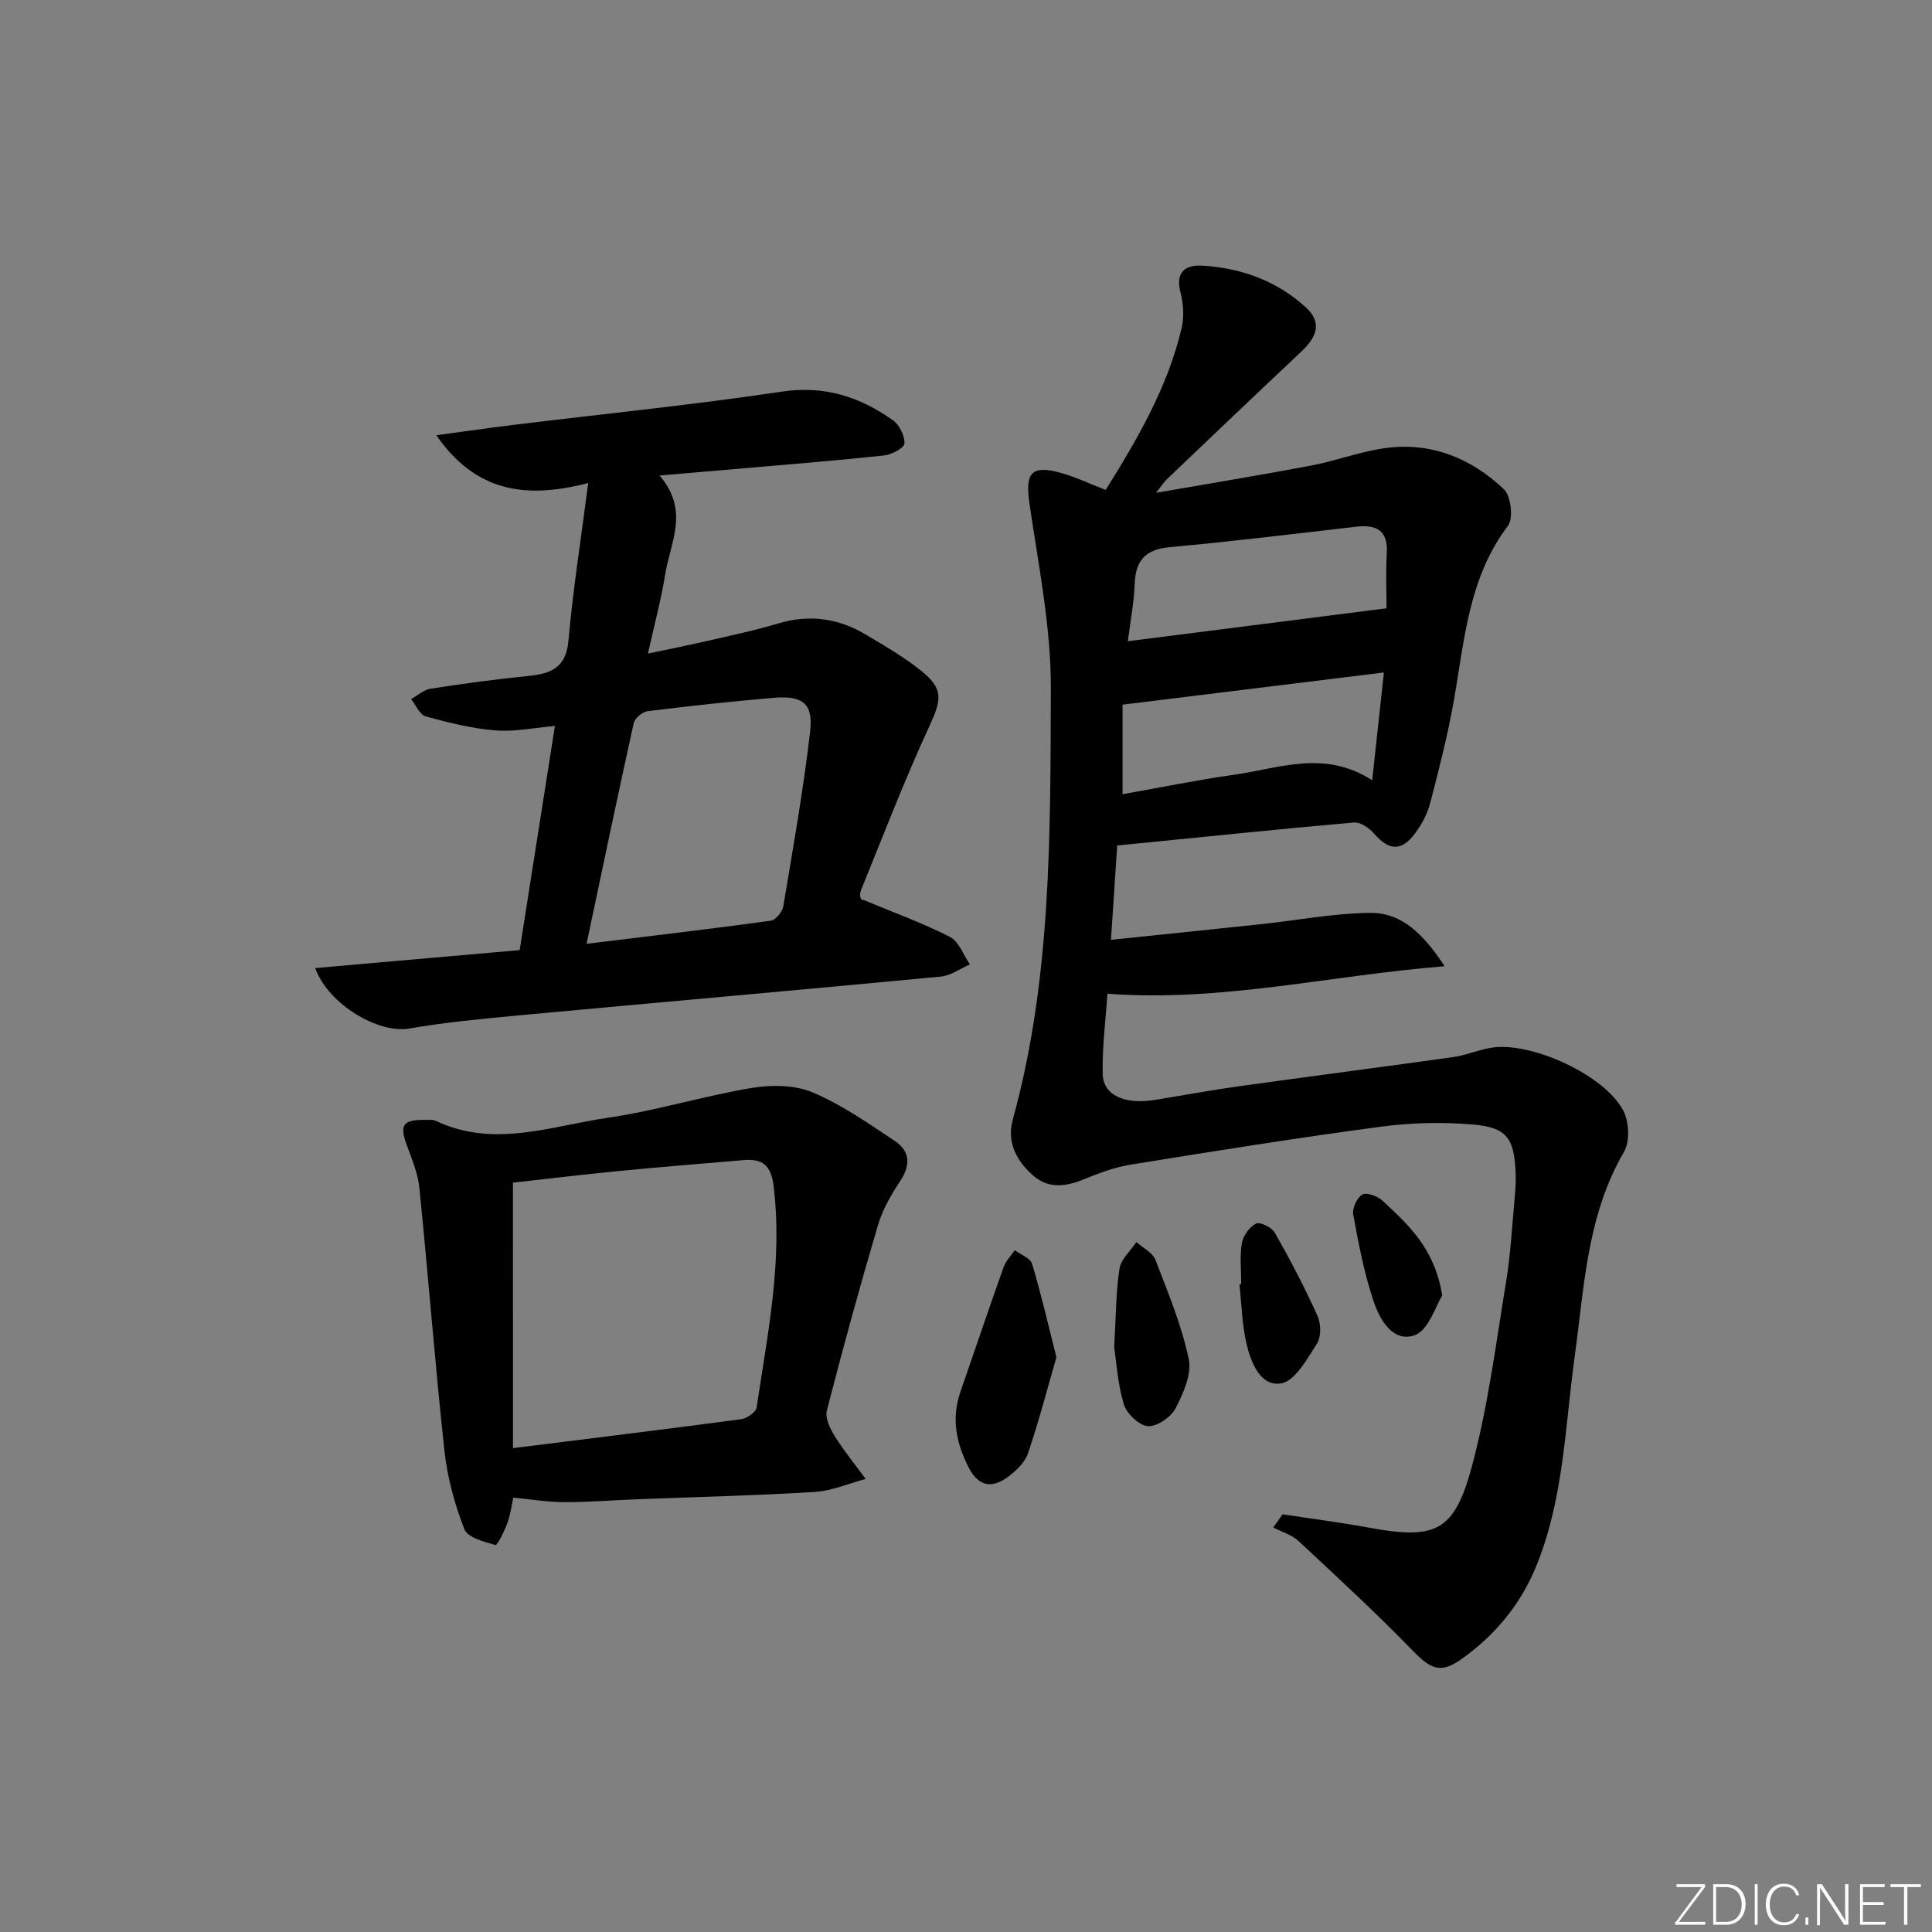 <svg enable-background="new 0 0 400 400" viewBox="0 0 400 400" xmlns="http://www.w3.org/2000/svg"><rect x="0" y="0" width="400" height="400" fill="#808080" stroke="none"/><g fill="#fafbfc"><path d="m346.9 398 5.4-7.3h-5.2v-.6h5.9v.6l-5.4 7.2h5.5l-.1.6h-6.2v-.5z"/><path d="m354.7 390.1h2.8c2.3 0 3.9 1.6 3.9 4.1s-1.6 4.3-3.9 4.3h-2.8zm.6 7.8h2c2.2 0 3.3-1.6 3.3-3.6 0-1.8-1-3.6-3.3-3.6h-2z"/><path d="m363.9 390.1v8.4h-.6v-8.4z"/><path d="m372.5 396.3c-.4 1.3-1.4 2.3-3.2 2.3-2.4 0-3.7-1.9-3.7-4.3 0-2.3 1.2-4.3 3.7-4.3 1.8 0 2.9 1 3.2 2.4h-.6c-.4-1.1-1.1-1.8-2.5-1.8-2.1 0-3 1.9-3 3.7s.9 3.7 3 3.7c1.4 0 2.1-.7 2.5-1.7z"/><path d="m373.8 398.5v-1.5h.6v1.5z"/><path d="m376.2 398.5v-8.4h1c1.3 2 4.4 6.7 4.9 7.6-.1-1.2-.1-2.4-.1-3.8v-3.8h.7v8.4h-.9c-1.2-1.9-4.4-6.8-5-7.7.1 1.1 0 2.3 0 3.9v3.9h-.6z"/><path d="m390 394.4h-4.3v3.5h4.7l-.1.6h-5.2v-8.4h5.1v.6h-4.5v3.1h4.3z"/><path d="m394.2 390.7h-2.8v-.6h6.3v.6h-2.8v7.8h-.7z"/></g><path d="m265.55 313.52c5.87.9 11.77 1.65 17.61 2.72 14.03 2.58 17.9 1.03 21.59-12.68 3.34-12.44 4.96-25.36 7.06-38.11.94-5.72 1.24-11.56 1.78-17.34.17-1.82.29-3.66.2-5.48-.34-6.93-1.79-9.17-8.63-9.79-6.39-.58-12.98-.41-19.35.44-17.27 2.3-34.49 5.06-51.69 7.84-3.4.55-6.74 1.82-9.95 3.13-3.69 1.51-7.23 1.82-10.3-.89-3.39-2.99-5.48-6.88-4.2-11.51 8.08-29.23 7.77-59.26 7.9-89.14.05-12.83-2.58-25.71-4.44-38.51-.9-6.18.33-7.96 6.28-6.36 3.15.85 6.14 2.3 9.51 3.59 6.51-10.42 12.8-21.15 15.71-33.45.55-2.33.41-5.05-.21-7.38-1.14-4.31 1.02-5.81 4.54-5.6 7.99.49 15.32 3.11 21.33 8.57 3.26 2.96 2.71 5.88-.89 9.25-9.35 8.77-18.61 17.64-27.89 26.48-.46.43-.8.99-2.17 2.73 11.55-2.01 21.85-3.69 32.11-5.64 5.2-.99 10.25-2.93 15.47-3.63 9.44-1.26 17.71 2.13 24.44 8.53 1.47 1.4 2.01 6.03.85 7.56-8.18 10.81-9 23.67-11.21 36.22-1.27 7.17-3.08 14.25-4.92 21.3-.57 2.18-1.75 4.33-3.1 6.16-2.79 3.79-5.42 3.6-8.48.07-1-1.15-2.82-2.43-4.15-2.31-16.18 1.42-32.34 3.1-49.04 4.76-.39 5.85-.81 12.21-1.3 19.53 10.95-1.14 21.14-2.18 31.32-3.27 7.42-.79 14.83-2.22 22.26-2.31 6.57-.08 11.05 4.27 15.5 11.05-23.84 1.9-46.1 7.45-69.81 5.69-.34 5.17-1.09 10.88-.98 16.57.09 4.51 4.57 6.45 10.99 5.39 5.73-.94 11.45-2 17.2-2.8 14.8-2.06 29.63-3.97 44.43-6.05 2.6-.37 5.1-1.46 7.7-1.91 8.25-1.43 23.77 5.66 27.52 13.12 1.16 2.31 1.33 6.31.08 8.44-7.67 13.16-8.2 27.86-10.19 42.31-1.99 14.43-2.27 29.17-7.78 42.99-3.25 8.16-8.54 14.61-15.59 19.65-4.35 3.11-6.4 2.18-10.11-1.64-7.63-7.85-15.69-15.29-23.7-22.75-1.41-1.31-3.48-1.9-5.24-2.82.63-.87 1.28-1.8 1.94-2.72zm-33.14-149.09c7.87-1.39 15.51-2.96 23.23-4.05 9.23-1.3 18.56-5.22 28.46 1.17.85-7.89 1.63-15.01 2.42-22.32-18.28 2.25-35.94 4.42-54.11 6.66zm1.1-31.67c18.33-2.33 35.69-4.54 53.56-6.82 0-3.43-.19-7.37.05-11.27.3-4.82-2.06-6.11-6.36-5.62-12.85 1.48-25.68 3.06-38.56 4.23-5.1.46-7.11 2.79-7.28 7.69-.12 3.6-.83 7.18-1.41 11.79z" fill="#010000"/><path d="m136.55 98.45c6.28 7.28 2.22 13.88 1.18 20.4-.83 5.22-2.22 10.34-3.58 16.47 4.35-.92 8.17-1.68 11.96-2.55 5.01-1.16 10.06-2.2 14.98-3.68 6.48-1.95 12.49-1.09 18.17 2.3 3.98 2.38 8.06 4.72 11.64 7.63 4.54 3.7 3.96 6.01 1.54 11.27-5.13 11.12-9.53 22.58-14.15 33.94-.4.99-.22 2.22.48 2.09 5.99 2.5 12.12 4.72 17.88 7.64 1.87.95 2.8 3.75 4.16 5.71-2 .87-3.95 2.32-6.02 2.52-29.11 2.77-58.24 5.33-87.35 8.03-7.6.71-15.23 1.43-22.74 2.73-6.24 1.08-16.66-4.86-19.44-12.52 14.18-1.25 28.11-2.47 42.33-3.72 2.44-15.53 4.83-30.73 7.3-46.41-4.26.37-8.35 1.25-12.35.92-4.85-.39-9.68-1.6-14.4-2.9-1.24-.34-2.03-2.34-3.02-3.57 1.33-.75 2.6-1.95 4.02-2.16 6.72-1.04 13.46-1.96 20.23-2.64 4.66-.47 7.82-1.64 8.32-7.3.93-10.5 2.58-20.93 4.1-32.65-13.11 3.42-23.4 1.75-31.45-9.89 5.91-.8 11.05-1.54 16.2-2.17 18.45-2.26 36.96-4.11 55.34-6.86 8.8-1.32 16.09 1.07 22.93 5.88 1.37.96 2.51 3.23 2.45 4.84-.03.92-2.65 2.34-4.22 2.5-10.08 1.08-20.18 1.88-30.28 2.76-4.97.44-9.91.85-16.21 1.39zm-15.11 96.96c13.55-1.66 25.86-3.1 38.14-4.79 1.01-.14 2.4-1.83 2.59-2.96 2.02-12.05 4.16-24.11 5.56-36.24.67-5.77-1.57-7.44-7.46-6.95-8.74.74-17.47 1.69-26.18 2.77-1.08.13-2.66 1.46-2.89 2.49-3.28 14.82-6.38 29.7-9.76 45.68z" fill="#010000"/><path d="m106.27 310.07c-.31 1.38-.55 3.38-1.21 5.22-.61 1.69-2.1 4.69-2.48 4.59-2.35-.67-5.78-1.55-6.45-3.3-2.01-5.18-3.52-10.73-4.12-16.25-1.96-18.12-3.35-36.31-5.19-54.45-.31-3.05-1.61-6.04-2.67-8.98-1.42-3.93-.68-5.07 3.63-5.04.83.01 1.77-.12 2.47.21 11.99 5.68 23.87 1.06 35.66-.66 9.97-1.46 19.7-4.48 29.64-6.15 4.1-.69 8.93-.67 12.65.89 6.05 2.54 11.58 6.42 17.09 10.09 3.07 2.05 3.3 4.92 1.13 8.21-1.9 2.86-3.69 5.98-4.66 9.25-3.76 12.72-7.27 25.51-10.57 38.35-.4 1.55.69 3.78 1.67 5.34 1.91 3.07 4.23 5.89 6.37 8.81-3.52.93-7 2.47-10.56 2.69-12.28.76-24.58 1.04-36.88 1.52-4.98.2-9.95.61-14.93.59-3.42 0-6.84-.58-10.59-.93zm-.06-10.25c16.4-2.05 31.82-3.93 47.23-5.99 1.2-.16 3.06-1.45 3.21-2.42 2.26-15.23 5.45-30.37 3.5-45.97-.52-4.16-2.3-5.57-6.08-5.26-8.76.73-17.52 1.45-26.27 2.3-7.4.72-14.78 1.62-21.6 2.38.01 18.44.01 36.45.01 54.96z" fill="#010000"/><path d="m218.72 281.01c-1.87 6.47-3.64 13.26-5.88 19.88-.64 1.88-2.44 3.59-4.11 4.85-3.2 2.41-6.06 2.15-8.12-1.81-2.63-5.07-3.69-10.23-1.76-15.78 2.98-8.6 5.88-17.22 8.93-25.79.46-1.29 1.53-2.35 2.31-3.52 1.24.93 3.23 1.62 3.59 2.81 1.83 6.07 3.25 12.27 5.04 19.36z" fill="#010000"/><path d="m230.68 278.94c.39-6.73.36-11.58 1.1-16.3.31-1.96 2.28-3.66 3.49-5.48 1.36 1.21 3.37 2.17 3.95 3.69 2.61 6.73 5.4 13.48 6.89 20.49.66 3.12-1.1 7.12-2.72 10.23-.96 1.84-3.85 3.83-5.73 3.7-1.83-.14-4.41-2.61-5-4.55-1.29-4.38-1.56-9.06-1.98-11.78z" fill="#010000"/><path d="m256.98 265.86c0-2.83-.33-5.71.13-8.46.26-1.54 1.58-3.4 2.94-4.07.83-.41 3.28.8 3.9 1.9 3.17 5.6 6.17 11.32 8.82 17.19.74 1.63.79 4.37-.12 5.78-2.03 3.16-4.54 7.76-7.42 8.22-4.31.68-6.25-4.35-7.16-8.24-.93-3.99-1.01-8.18-1.46-12.29.12-.01.24-.02.37-.03z" fill="#010000"/><path d="m298.59 268.24c-1.35 2.1-2.81 7.18-5.69 8.2-4.57 1.61-7.28-3.31-8.56-7.16-1.92-5.77-3.07-11.81-4.17-17.81-.24-1.3.78-3.53 1.88-4.15.9-.51 3.18.33 4.19 1.27 5.28 4.96 10.83 9.84 12.35 19.65z" fill="#010000"/></svg>